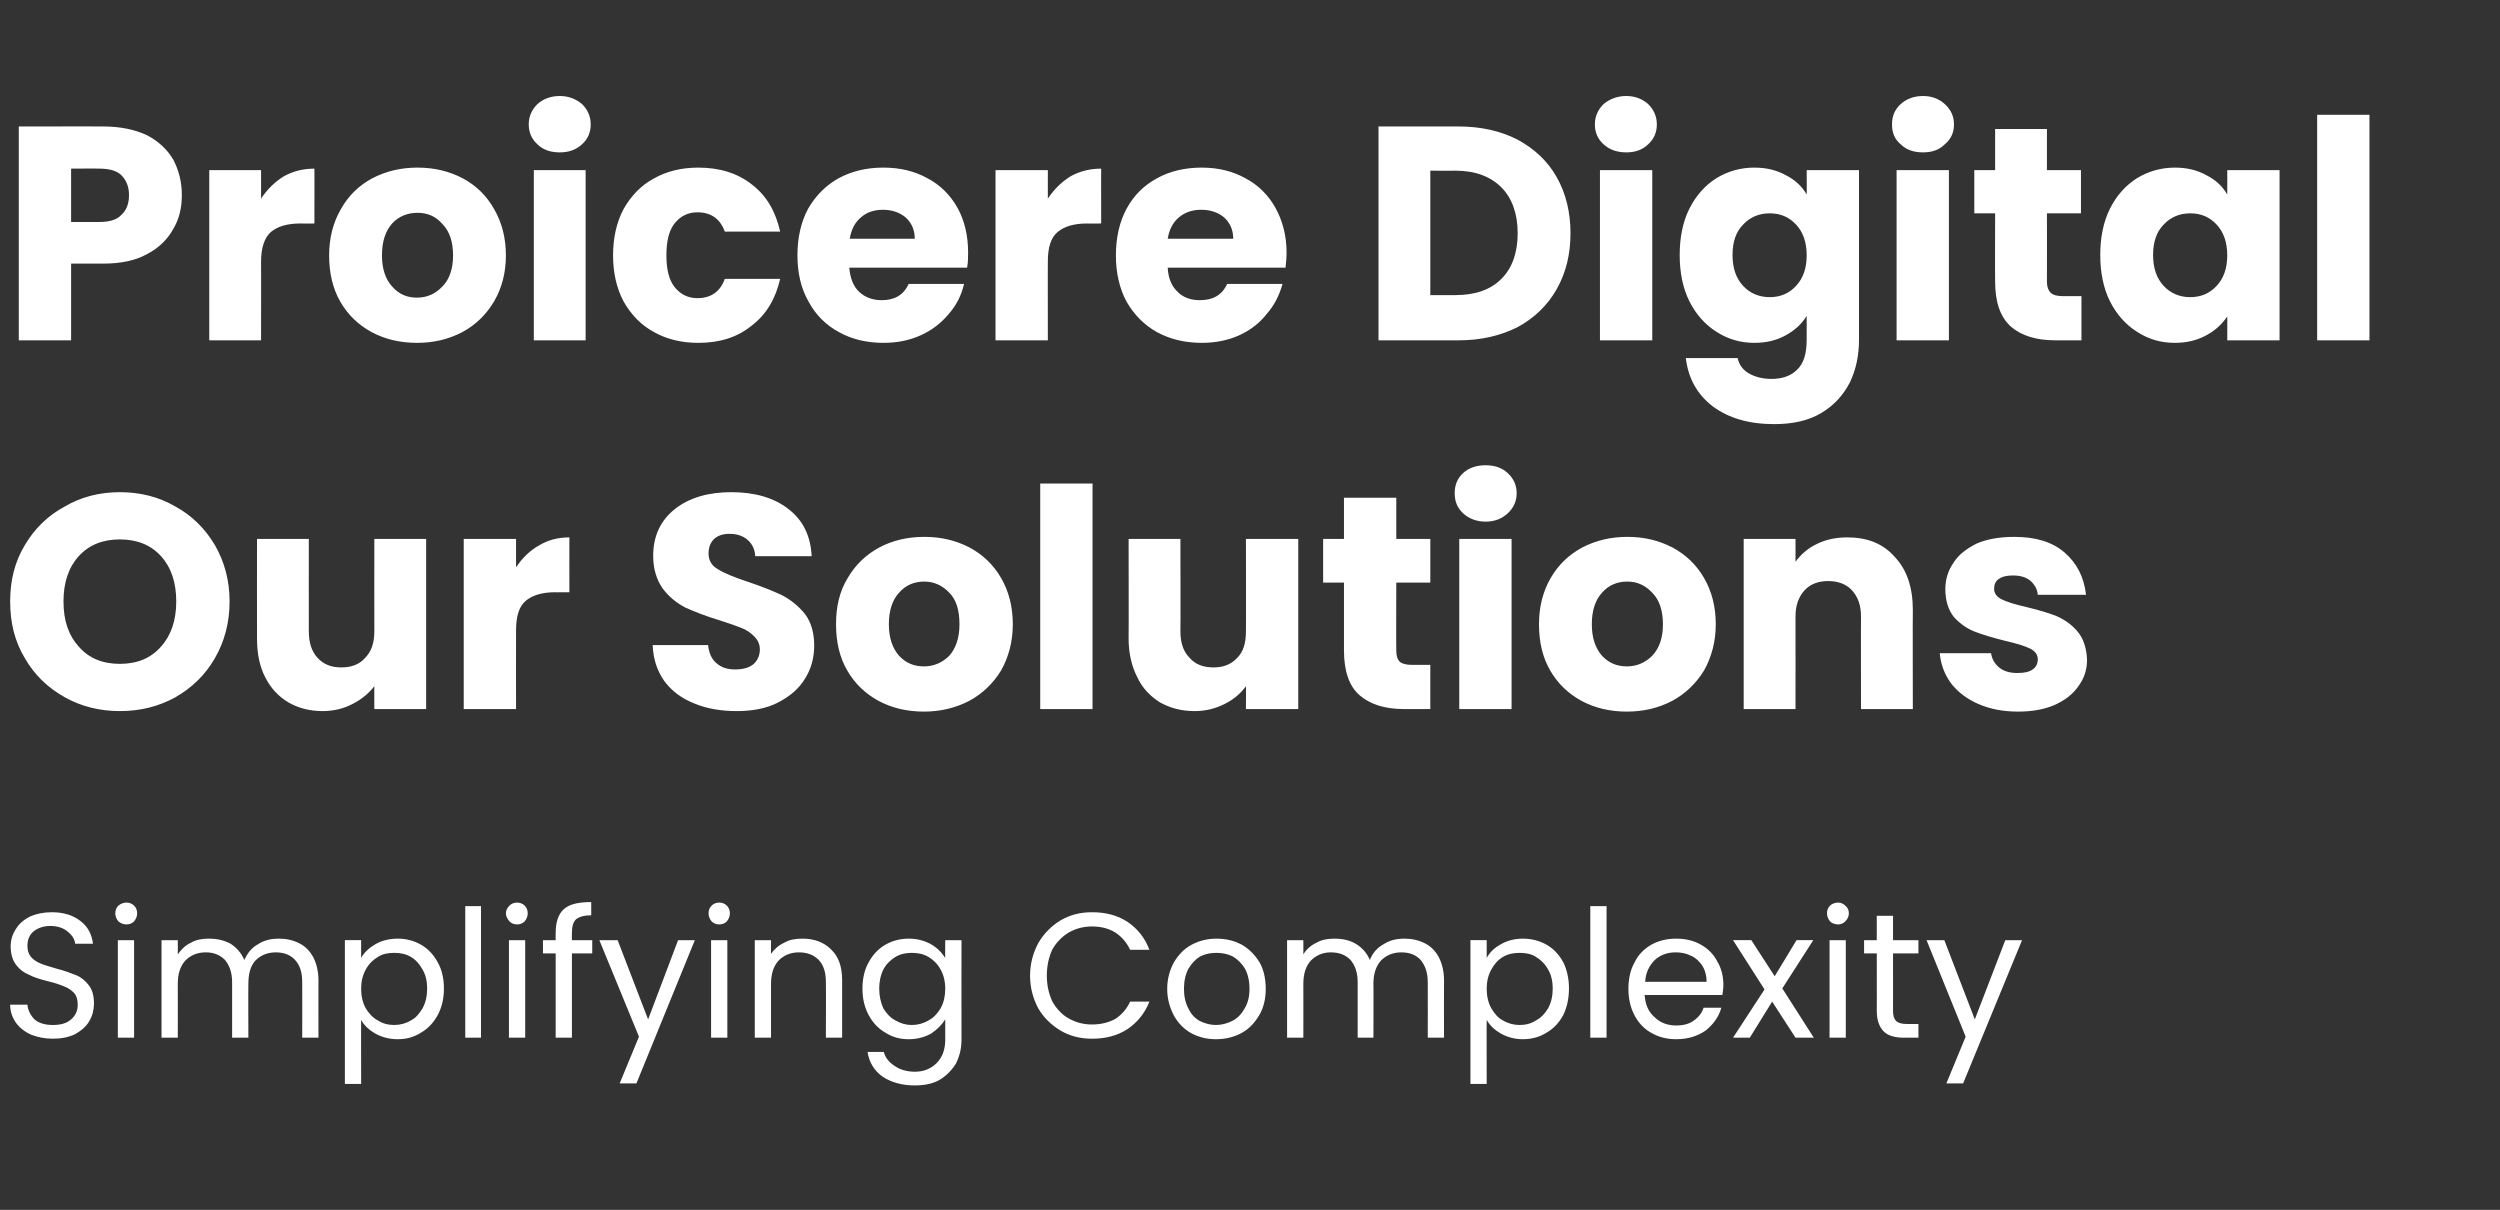 <?xml version="1.0" standalone="no"?><!DOCTYPE svg PUBLIC "-//W3C//DTD SVG 1.1//EN" "http://www.w3.org/Graphics/SVG/1.1/DTD/svg11.dtd"><svg xmlns="http://www.w3.org/2000/svg" version="1.1" width="492.2px" height="238.2px" viewBox="0 -4 492.2 238.2" style="top:-4px"><rect x="0" y="-4" width="492.2" height="238.2" fill="#333333" stroke="none"/><desc>Proicere Digital Our Solutions Simplifying Complexity</desc><defs/><g id="Polygon25898"><path d="m10.4 200.5c-1.6 0-3-.3-4.3-.8c-1.3-.6-2.3-1.4-3-2.4c-.7-1-1.1-2.2-1.1-3.5c0 0 3.4 0 3.4 0c.1 1.1.6 2.1 1.4 2.9c.8.7 2 1.1 3.6 1.1c1.5 0 2.7-.3 3.6-1.1c.9-.8 1.3-1.7 1.3-2.9c0-1-.2-1.7-.7-2.3c-.6-.6-1.2-1-2-1.3c-.7-.3-1.8-.7-3.1-1c-1.6-.4-2.9-.8-3.8-1.3c-1-.4-1.8-1-2.5-1.9c-.7-.9-1.1-2.1-1.1-3.7c0-1.3.4-2.5 1.1-3.5c.6-1 1.6-1.8 2.8-2.4c1.2-.5 2.6-.8 4.2-.8c2.3 0 4.2.6 5.6 1.7c1.5 1.1 2.3 2.7 2.5 4.5c0 0-3.5 0-3.5 0c-.1-.9-.6-1.7-1.5-2.4c-.8-.7-2-1.1-3.4-1.1c-1.3 0-2.4.4-3.2 1c-.9.7-1.3 1.7-1.3 2.9c0 .9.2 1.6.7 2.2c.5.6 1.2 1 1.9 1.3c.7.3 1.8.6 3.1 1c1.6.4 2.9.9 3.9 1.3c1 .4 1.8 1.1 2.5 2c.7.9 1 2.1 1 3.6c0 1.2-.3 2.4-.9 3.4c-.6 1.1-1.6 1.9-2.8 2.6c-1.2.6-2.7.9-4.4.9c0 0 0 0 0 0zm14.5-22.5c-.6 0-1.1-.2-1.6-.6c-.4-.5-.6-1-.6-1.6c0-.6.2-1.1.6-1.5c.5-.4 1-.6 1.6-.6c.6 0 1.1.2 1.5.6c.4.4.6.9.6 1.5c0 .6-.2 1.1-.6 1.6c-.4.4-.9.6-1.5.6c0 0 0 0 0 0zm1.5 3.1l0 19.2l-3.2 0l0-19.2l3.2 0zm28.5-.3c1.5 0 2.8.3 4 .9c1.2.6 2.1 1.5 2.8 2.8c.6 1.2 1 2.7 1 4.5c-.02-.01 0 11.3 0 11.3l-3.2 0c0 0 .03-10.86 0-10.9c0-1.9-.4-3.3-1.4-4.4c-.9-1-2.2-1.5-3.8-1.5c-1.7 0-3 .6-4 1.6c-1 1.1-1.4 2.6-1.4 4.6c-.04.02 0 10.6 0 10.6l-3.2 0c0 0 .01-10.86 0-10.9c0-1.9-.5-3.3-1.4-4.4c-1-1-2.2-1.5-3.8-1.5c-1.7 0-3 .6-4 1.6c-1 1.1-1.5 2.6-1.5 4.6c.03.02 0 10.6 0 10.6l-3.2 0l0-19.2l3.2 0c0 0 .03 2.78 0 2.8c.7-1 1.5-1.8 2.6-2.3c1-.6 2.2-.8 3.5-.8c1.6 0 3 .3 4.3 1c1.2.8 2.1 1.8 2.7 3.2c.6-1.3 1.4-2.4 2.7-3.1c1.2-.8 2.6-1.1 4.1-1.1c0 0 0 0 0 0zm16.2 3.8c.6-1.1 1.6-2 2.8-2.7c1.2-.7 2.7-1.1 4.4-1.1c1.7 0 3.2.4 4.6 1.2c1.4.8 2.5 2 3.3 3.5c.8 1.4 1.2 3.2 1.2 5.1c0 2-.4 3.7-1.2 5.2c-.8 1.5-1.9 2.7-3.3 3.5c-1.4.9-2.9 1.3-4.6 1.3c-1.7 0-3.1-.4-4.4-1.1c-1.2-.7-2.2-1.6-2.8-2.7c-.02-.04 0 12.6 0 12.6l-3.2 0l0-28.3l3.2 0l0 3.5c0 0-.02.05 0 0zm13 6c0-1.4-.3-2.7-.9-3.7c-.6-1.1-1.3-1.9-2.3-2.5c-1-.6-2.1-.8-3.3-.8c-1.2 0-2.3.2-3.2.8c-1 .6-1.8 1.4-2.4 2.5c-.6 1.1-.9 2.3-.9 3.8c0 1.4.3 2.7.9 3.8c.6 1 1.4 1.9 2.4 2.4c.9.6 2 .9 3.2.9c1.2 0 2.3-.3 3.3-.9c1-.5 1.7-1.4 2.3-2.4c.6-1.1.9-2.4.9-3.9c0 0 0 0 0 0zm10.6-16.2l0 25.9l-3.1 0l0-25.9l3.1 0zm7.1 3.6c-.6 0-1.1-.2-1.5-.6c-.4-.5-.7-1-.7-1.6c0-.6.3-1.1.7-1.5c.4-.4.9-.6 1.5-.6c.6 0 1.1.2 1.5.6c.4.4.6.9.6 1.5c0 .6-.2 1.1-.6 1.6c-.4.4-.9.6-1.5.6c0 0 0 0 0 0zm1.6 3.1l0 19.2l-3.2 0l0-19.2l3.2 0zm13.2 2.6l-4 0l0 16.6l-3.2 0l0-16.6l-2.5 0l0-2.6l2.5 0c0 0-.03-1.35 0-1.4c0-2.1.5-3.7 1.6-4.7c1.1-1 2.9-1.4 5.4-1.4c0 0 0 2.6 0 2.6c-1.4 0-2.4.3-3 .8c-.6.6-.8 1.5-.8 2.7c-.04.05 0 1.4 0 1.4l4 0l0 2.6zm20.2-2.6l-11.5 28.2l-3.3 0l3.8-9.2l-7.8-19l3.6 0l6 15.6l5.9-15.6l3.3 0zm4.8-3.1c-.6 0-1.1-.2-1.5-.6c-.4-.5-.6-1-.6-1.6c0-.6.2-1.1.6-1.5c.4-.4.9-.6 1.5-.6c.6 0 1.1.2 1.5.6c.4.4.6.9.6 1.5c0 .6-.2 1.1-.6 1.6c-.4.4-.9.6-1.5.6c0 0 0 0 0 0zm1.6 3.1l0 19.2l-3.2 0l0-19.2l3.2 0zm14.8-.3c2.3 0 4.2.7 5.6 2.1c1.5 1.4 2.2 3.4 2.2 6.1c-.01-.01 0 11.3 0 11.3l-3.2 0c0 0 .04-10.86 0-10.9c0-1.9-.4-3.3-1.4-4.4c-1-1-2.3-1.5-3.9-1.5c-1.7 0-3 .6-4 1.6c-1 1.1-1.5 2.6-1.5 4.6c-.01-.01 0 10.6 0 10.6l-3.2 0l0-19.2l3.2 0c0 0-.01 2.74 0 2.7c.6-.9 1.5-1.7 2.6-2.2c1-.6 2.2-.8 3.6-.8c0 0 0 0 0 0zm20.9 0c1.7 0 3.1.4 4.4 1.1c1.2.7 2.1 1.6 2.8 2.7c-.04.01 0-3.5 0-3.5l3.2 0c0 0-.02 19.61 0 19.6c0 1.8-.4 3.3-1.1 4.7c-.8 1.3-1.9 2.4-3.2 3.2c-1.4.8-3.1 1.1-4.9 1.1c-2.5 0-4.6-.6-6.3-1.7c-1.7-1.2-2.7-2.9-3-4.9c0 0 3.2 0 3.2 0c.3 1.2 1.1 2.1 2.2 2.8c1 .7 2.4 1.1 3.9 1.1c1.8 0 3.2-.6 4.3-1.7c1.1-1.1 1.7-2.6 1.7-4.6c0 0 0-4 0-4c-.7 1.1-1.6 2-2.8 2.8c-1.3.7-2.7 1.1-4.4 1.1c-1.7 0-3.2-.4-4.6-1.3c-1.4-.8-2.5-2-3.3-3.5c-.8-1.5-1.2-3.2-1.2-5.2c0-1.9.4-3.7 1.2-5.1c.8-1.5 1.9-2.7 3.3-3.5c1.4-.8 2.9-1.2 4.6-1.2c0 0 0 0 0 0zm7.2 9.9c0-1.5-.3-2.7-.9-3.8c-.6-1.1-1.4-1.9-2.4-2.5c-1-.6-2.1-.8-3.3-.8c-1.1 0-2.2.2-3.2.8c-1 .6-1.8 1.4-2.4 2.5c-.5 1-.8 2.3-.8 3.7c0 1.5.3 2.8.8 3.9c.6 1 1.4 1.9 2.4 2.4c1 .6 2.1.9 3.2.9c1.2 0 2.3-.3 3.3-.9c1-.5 1.8-1.4 2.4-2.4c.6-1.1.9-2.4.9-3.8c0 0 0 0 0 0zm16.7-2.6c0-2.4.6-4.5 1.6-6.4c1.1-1.9 2.6-3.4 4.4-4.5c1.9-1.1 3.9-1.6 6.2-1.6c2.7 0 5 .6 7 1.9c1.9 1.3 3.4 3.1 4.3 5.5c0 0-3.8 0-3.8 0c-.7-1.5-1.7-2.6-2.9-3.4c-1.3-.8-2.8-1.2-4.6-1.2c-1.7 0-3.2.4-4.6 1.2c-1.3.8-2.4 1.9-3.2 3.3c-.7 1.5-1.1 3.2-1.1 5.2c0 1.9.4 3.6 1.1 5.1c.8 1.4 1.9 2.6 3.2 3.3c1.4.8 2.9 1.2 4.6 1.2c1.8 0 3.3-.4 4.6-1.1c1.2-.8 2.2-1.9 2.9-3.4c0 0 3.8 0 3.8 0c-.9 2.3-2.4 4.1-4.3 5.4c-2 1.3-4.3 1.9-7 1.9c-2.3 0-4.3-.5-6.2-1.6c-1.8-1.1-3.3-2.5-4.4-4.4c-1-1.9-1.6-4-1.6-6.4c0 0 0 0 0 0zm36.6 12.5c-1.8 0-3.4-.4-4.9-1.2c-1.4-.8-2.6-2-3.4-3.5c-.8-1.5-1.3-3.3-1.3-5.2c0-2 .5-3.7 1.3-5.2c.9-1.5 2-2.7 3.5-3.5c1.5-.8 3.1-1.2 4.9-1.2c1.9 0 3.5.4 5 1.2c1.4.8 2.6 2 3.5 3.5c.8 1.4 1.2 3.2 1.2 5.2c0 1.9-.4 3.7-1.3 5.2c-.9 1.5-2 2.7-3.5 3.5c-1.5.8-3.2 1.2-5 1.2c0 0 0 0 0 0zm0-2.8c1.1 0 2.2-.3 3.2-.8c1-.5 1.8-1.3 2.4-2.4c.7-1.1 1-2.4 1-3.9c0-1.6-.3-2.9-.9-4c-.6-1-1.4-1.8-2.4-2.4c-1-.5-2.1-.7-3.2-.7c-1.2 0-2.2.2-3.2.7c-1 .6-1.7 1.4-2.3 2.4c-.6 1.1-.9 2.4-.9 4c0 1.5.3 2.8.9 3.9c.5 1.1 1.3 1.9 2.2 2.4c1 .5 2.1.8 3.2.8c0 0 0 0 0 0zm37.1-17c1.5 0 2.8.3 4 .9c1.2.6 2.1 1.5 2.8 2.8c.6 1.2 1 2.7 1 4.5c-.03-.01 0 11.3 0 11.3l-3.2 0c0 0 .02-10.86 0-10.9c0-1.9-.5-3.3-1.4-4.4c-.9-1-2.2-1.5-3.8-1.5c-1.7 0-3 .6-4 1.6c-1 1.1-1.5 2.6-1.5 4.6c.04.02 0 10.6 0 10.6l-3.1 0c0 0-.01-10.86 0-10.9c0-1.9-.5-3.3-1.4-4.4c-1-1-2.2-1.5-3.9-1.5c-1.6 0-2.9.6-3.9 1.6c-1 1.1-1.5 2.6-1.5 4.6c.02.02 0 10.6 0 10.6l-3.2 0l0-19.2l3.2 0c0 0 .02 2.78 0 2.8c.6-1 1.5-1.8 2.6-2.3c1-.6 2.2-.8 3.5-.8c1.6 0 3 .3 4.2 1c1.3.8 2.2 1.8 2.8 3.2c.5-1.3 1.4-2.4 2.7-3.1c1.2-.8 2.6-1.1 4.1-1.1c0 0 0 0 0 0zm16.2 3.8c.6-1.1 1.5-2 2.8-2.7c1.2-.7 2.7-1.1 4.3-1.1c1.7 0 3.3.4 4.7 1.2c1.4.8 2.5 2 3.3 3.5c.7 1.4 1.1 3.2 1.1 5.1c0 2-.4 3.7-1.1 5.2c-.8 1.5-1.9 2.7-3.3 3.5c-1.4.9-3 1.3-4.7 1.3c-1.6 0-3-.4-4.3-1.1c-1.2-.7-2.2-1.6-2.8-2.7c-.03-.04 0 12.6 0 12.6l-3.2 0l0-28.3l3.2 0l0 3.5c0 0-.03.05 0 0zm13 6c0-1.4-.3-2.7-.9-3.7c-.6-1.1-1.4-1.9-2.4-2.5c-.9-.6-2-.8-3.2-.8c-1.2 0-2.3.2-3.3.8c-1 .6-1.7 1.4-2.3 2.5c-.6 1.1-.9 2.3-.9 3.8c0 1.4.3 2.7.9 3.8c.6 1 1.3 1.9 2.3 2.4c1 .6 2.1.9 3.3.9c1.2 0 2.3-.3 3.2-.9c1-.5 1.8-1.4 2.4-2.4c.6-1.1.9-2.4.9-3.9c0 0 0 0 0 0zm10.6-16.2l0 25.9l-3.2 0l0-25.9l3.2 0zm23 15.6c0 .6-.1 1.2-.2 1.9c0 0-15.3 0-15.3 0c.1 1.9.8 3.4 2 4.4c1.1 1.1 2.6 1.6 4.2 1.6c1.4 0 2.6-.3 3.5-1c.9-.6 1.6-1.5 1.9-2.5c0 0 3.5 0 3.5 0c-.5 1.8-1.6 3.3-3.1 4.5c-1.6 1.1-3.5 1.7-5.8 1.7c-1.8 0-3.4-.4-4.8-1.2c-1.5-.8-2.6-2-3.4-3.5c-.8-1.5-1.2-3.3-1.2-5.2c0-2 .4-3.8 1.2-5.2c.7-1.5 1.9-2.7 3.3-3.5c1.4-.8 3.1-1.2 4.9-1.2c1.9 0 3.5.4 4.9 1.2c1.4.8 2.5 1.9 3.2 3.3c.8 1.3 1.2 2.9 1.2 4.7c0 0 0 0 0 0zm-3.3-.7c0-1.2-.3-2.3-.8-3.1c-.6-.9-1.3-1.6-2.2-2c-1-.5-2-.7-3.1-.7c-1.6 0-3 .5-4.1 1.5c-1.1 1.1-1.8 2.5-1.9 4.3c-.05 0 12.1 0 12.1 0c0 0-.04 0 0 0zm17.5 11l-4.6-7.1l-4.4 7.1l-3.3 0l6.2-9.5l-6.2-9.7l3.6 0l4.6 7.1l4.3-7.1l3.3 0l-6.1 9.5l6.2 9.7l-3.6 0zm8.4-22.3c-.6 0-1.2-.2-1.6-.6c-.4-.5-.6-1-.6-1.6c0-.6.2-1.1.6-1.5c.4-.4 1-.6 1.6-.6c.5 0 1 .2 1.4.6c.5.4.7.9.7 1.5c0 .6-.2 1.1-.7 1.6c-.4.4-.9.6-1.4.6c0 0 0 0 0 0zm1.5 3.1l0 19.2l-3.2 0l0-19.2l3.2 0zm9.3 2.6c0 0 .01 11.34 0 11.3c0 1 .2 1.6.6 2c.4.4 1.1.6 2.1.6c-.03 0 2.3 0 2.3 0l0 2.7c0 0-2.86-.01-2.9 0c-1.7 0-3.1-.4-3.9-1.2c-.9-.9-1.4-2.2-1.4-4.1c.02.04 0-11.3 0-11.3l-2.5 0l0-2.6l2.5 0l0-4.8l3.2 0l0 4.8l5 0l0 2.6l-5 0zm25.4-2.6l-11.6 28.2l-3.3 0l3.8-9.2l-7.7-19l3.5 0l6 15.6l6-15.6l3.3 0z" stroke="none" fill="#fff"/></g><g id="Polygon25897"><path d="m23.6 136c-3.9 0-7.6-.9-10.8-2.7c-3.4-1.9-6-4.4-7.9-7.7c-2-3.3-2.9-7-2.9-11.2c0-4.1.9-7.8 2.9-11.1c1.9-3.2 4.5-5.8 7.9-7.6c3.2-1.9 6.9-2.8 10.8-2.8c4 0 7.6.9 10.9 2.8c3.3 1.8 5.9 4.4 7.8 7.6c1.9 3.3 2.9 7 2.9 11.1c0 4.2-1 7.9-2.9 11.2c-1.9 3.3-4.5 5.8-7.8 7.7c-3.3 1.8-6.9 2.7-10.9 2.7c0 0 0 0 0 0zm0-9.3c3.4 0 6.1-1.1 8.1-3.4c2-2.2 3-5.2 3-8.9c0-3.7-1-6.7-3-8.9c-2-2.2-4.7-3.3-8.1-3.3c-3.4 0-6.1 1.1-8.1 3.3c-2 2.2-3 5.2-3 8.9c0 3.8 1 6.7 3 8.9c2 2.3 4.7 3.4 8.1 3.4c0 0 0 0 0 0zm60.3-24.6l0 33.5l-10.2 0c0 0-.02-4.55 0-4.5c-1.1 1.4-2.5 2.6-4.3 3.5c-1.7.9-3.7 1.4-5.9 1.4c-2.5 0-4.8-.6-6.7-1.7c-2-1.2-3.5-2.8-4.6-5c-1.1-2.1-1.6-4.7-1.6-7.6c-.02-.01 0-19.6 0-19.6l10.2 0c0 0-.02 18.21 0 18.2c0 2.3.6 4 1.7 5.2c1.2 1.3 2.7 1.9 4.7 1.9c2 0 3.6-.6 4.7-1.9c1.2-1.2 1.8-2.9 1.8-5.2c-.02.01 0-18.2 0-18.2l10.2 0zm17.7 5.6c1.2-1.8 2.7-3.3 4.5-4.3c1.8-1.1 3.8-1.6 6-1.6c-.02-.03 0 10.8 0 10.8c0 0-2.84.03-2.8 0c-2.6 0-4.5.6-5.8 1.7c-1.3 1.1-1.9 3-1.9 5.8c-.02-.03 0 15.5 0 15.5l-10.3 0l0-33.5l10.3 0l0 5.6c0 0-.02.01 0 0zm43.4 28.3c-3.1 0-5.9-.5-8.3-1.5c-2.5-1-4.4-2.4-5.9-4.4c-1.4-2-2.2-4.3-2.3-7.1c0 0 10.9 0 10.9 0c.2 1.6.7 2.8 1.7 3.6c.9.8 2.1 1.2 3.6 1.2c1.5 0 2.7-.3 3.6-1c.8-.7 1.3-1.7 1.3-2.9c0-1.1-.4-1.9-1.1-2.6c-.7-.7-1.5-1.3-2.6-1.7c-1-.4-2.4-.9-4.3-1.5c-2.7-.8-4.9-1.7-6.7-2.5c-1.7-.9-3.2-2.1-4.4-3.7c-1.2-1.7-1.9-3.8-1.9-6.5c0-3.9 1.5-7 4.3-9.2c2.8-2.2 6.5-3.3 11.1-3.3c4.6 0 8.4 1.1 11.2 3.3c2.9 2.2 4.4 5.3 4.6 9.3c0 0-11.1 0-11.1 0c-.1-1.4-.6-2.4-1.5-3.2c-.9-.8-2.1-1.2-3.6-1.2c-1.2 0-2.2.3-3 1c-.7.7-1.1 1.6-1.1 2.9c0 1.3.6 2.4 1.9 3.1c1.3.8 3.3 1.6 6 2.5c2.7.9 4.9 1.8 6.6 2.6c1.7.9 3.2 2.1 4.5 3.7c1.2 1.6 1.8 3.7 1.8 6.2c0 2.4-.6 4.6-1.8 6.5c-1.2 2-3 3.5-5.3 4.7c-2.3 1.2-5.1 1.7-8.2 1.7c0 0 0 0 0 0zm36.9.1c-3.3 0-6.3-.7-8.9-2.1c-2.6-1.4-4.7-3.4-6.2-6c-1.5-2.6-2.2-5.6-2.2-9.1c0-3.5.7-6.5 2.3-9.1c1.5-2.6 3.6-4.6 6.2-6c2.6-1.4 5.6-2.1 8.9-2.1c3.3 0 6.2.7 8.9 2.1c2.6 1.4 4.7 3.4 6.2 6c1.5 2.6 2.3 5.6 2.3 9.1c0 3.4-.8 6.4-2.3 9.1c-1.6 2.6-3.7 4.6-6.3 6c-2.7 1.4-5.7 2.1-8.9 2.1c0 0 0 0 0 0zm0-8.9c1.9 0 3.6-.7 5-2.1c1.3-1.5 2-3.5 2-6.2c0-2.7-.6-4.8-2-6.2c-1.3-1.4-3-2.2-4.9-2.2c-2 0-3.7.7-5 2.2c-1.3 1.4-2 3.5-2 6.2c0 2.7.7 4.7 2 6.2c1.3 1.4 2.9 2.1 4.9 2.1c0 0 0 0 0 0zm33.2-36l0 44.4l-10.3 0l0-44.4l10.3 0zm40.5 10.9l0 33.5l-10.3 0c0 0 .04-4.55 0-4.5c-1 1.4-2.4 2.6-4.2 3.5c-1.8.9-3.7 1.4-5.9 1.4c-2.6 0-4.8-.6-6.8-1.7c-1.9-1.2-3.5-2.8-4.5-5c-1.1-2.1-1.7-4.7-1.7-7.6c.04-.01 0-19.6 0-19.6l10.2 0c0 0 .04 18.21 0 18.2c0 2.3.6 4 1.8 5.2c1.1 1.3 2.7 1.9 4.7 1.9c2 0 3.5-.6 4.7-1.9c1.2-1.2 1.7-2.9 1.7-5.2c.04.01 0-18.2 0-18.2l10.3 0zm26 24.8l0 8.7c0 0-5.18.01-5.2 0c-3.7 0-6.6-.9-8.7-2.7c-2.1-1.8-3.1-4.8-3.1-8.9c0-.03 0-13.3 0-13.3l-4.1 0l0-8.6l4.1 0l0-8.1l10.3 0l0 8.1l6.7 0l0 8.6l-6.7 0c0 0-.04 13.39 0 13.4c0 1 .2 1.7.7 2.2c.5.4 1.3.6 2.4.6c-.02.01 3.6 0 3.6 0zm10.9-28.2c-1.8 0-3.3-.6-4.4-1.6c-1.2-1.1-1.7-2.4-1.7-4c0-1.6.5-2.9 1.7-4c1.1-1 2.6-1.5 4.4-1.5c1.8 0 3.2.5 4.3 1.5c1.2 1.1 1.8 2.4 1.8 4c0 1.6-.6 2.9-1.8 4c-1.1 1-2.5 1.6-4.3 1.6c0 0 0 0 0 0zm5.1 3.4l0 33.5l-10.3 0l0-33.5l10.3 0zm22.7 34c-3.3 0-6.3-.7-8.9-2.1c-2.6-1.4-4.7-3.4-6.2-6c-1.5-2.6-2.2-5.6-2.2-9.1c0-3.5.8-6.5 2.3-9.1c1.5-2.6 3.6-4.6 6.2-6c2.7-1.4 5.6-2.1 8.9-2.1c3.3 0 6.2.7 8.9 2.1c2.6 1.4 4.7 3.4 6.2 6c1.5 2.6 2.3 5.6 2.3 9.1c0 3.4-.8 6.4-2.3 9.1c-1.6 2.6-3.7 4.6-6.3 6c-2.7 1.4-5.6 2.1-8.9 2.1c0 0 0 0 0 0zm0-8.9c1.9 0 3.6-.7 5-2.1c1.4-1.5 2.1-3.5 2.1-6.2c0-2.7-.7-4.8-2.1-6.2c-1.3-1.4-2.9-2.2-4.9-2.2c-2 0-3.7.7-5 2.2c-1.3 1.4-2 3.5-2 6.2c0 2.7.7 4.7 2 6.2c1.3 1.4 2.9 2.1 4.9 2.1c0 0 0 0 0 0zm43.4-25.4c3.9 0 7 1.2 9.3 3.8c2.4 2.5 3.6 6 3.6 10.5c-.04-.05 0 19.5 0 19.5l-10.2 0c0 0-.04-18.17 0-18.2c0-2.2-.6-3.9-1.8-5.2c-1.1-1.2-2.7-1.8-4.7-1.8c-1.9 0-3.5.6-4.6 1.8c-1.2 1.3-1.8 3-1.8 5.2c.02.03 0 18.2 0 18.2l-10.2 0l0-33.5l10.2 0c0 0 .02 4.47 0 4.5c1.1-1.5 2.5-2.7 4.2-3.5c1.8-.9 3.8-1.3 6-1.3c0 0 0 0 0 0zm33.6 34.3c-2.9 0-5.5-.5-7.8-1.5c-2.3-1-4.1-2.4-5.4-4.1c-1.3-1.8-2-3.7-2.2-5.9c0 0 10.1 0 10.1 0c.2 1.2.7 2.1 1.7 2.9c.9.7 2.1 1 3.5 1c1.3 0 2.3-.2 3-.7c.7-.5 1-1.2 1-2c0-.9-.5-1.6-1.5-2.1c-1-.5-2.6-1-4.8-1.5c-2.4-.6-4.4-1.2-6-1.8c-1.6-.6-3-1.6-4.2-2.9c-1.1-1.4-1.7-3.2-1.7-5.5c0-1.9.5-3.6 1.6-5.2c1-1.6 2.6-2.8 4.6-3.8c2.1-.9 4.6-1.3 7.4-1.3c4.2 0 7.5 1 9.9 3.1c2.4 2.1 3.8 4.8 4.2 8.3c0 0-9.5 0-9.5 0c-.1-1.2-.7-2.1-1.5-2.8c-.9-.7-2-1-3.4-1c-1.2 0-2.1.2-2.8.7c-.6.4-.9 1.1-.9 1.9c0 .9.5 1.6 1.5 2.1c1 .5 2.6 1 4.8 1.5c2.5.6 4.5 1.2 6 1.8c1.6.7 3 1.7 4.1 3c1.2 1.4 1.8 3.3 1.9 5.6c0 2-.6 3.7-1.7 5.2c-1.1 1.6-2.7 2.8-4.7 3.7c-2.1.9-4.5 1.3-7.2 1.3c0 0 0 0 0 0z" stroke="none" fill="#fff"/></g><g id="Polygon25896"><path d="m35.8 34.4c0 2.5-.5 4.7-1.7 6.7c-1.1 2-2.8 3.7-5.1 4.9c-2.3 1.3-5.2 1.9-8.7 1.9c.04-.02-6.3 0-6.3 0l0 15.1l-10.3 0l0-42.1c0 0 16.64-.02 16.6 0c3.4 0 6.2.6 8.6 1.7c2.3 1.2 4 2.8 5.2 4.8c1.1 2.1 1.7 4.4 1.7 7c0 0 0 0 0 0zm-16.2 5.3c1.9 0 3.4-.4 4.3-1.4c1-.9 1.5-2.2 1.5-3.9c0-1.6-.5-2.9-1.5-3.9c-.9-.9-2.4-1.3-4.3-1.3c-.04-.04-5.6 0-5.6 0l0 10.5l5.6 0c0 0-.04.02 0 0zm31.8-4.6c1.2-1.8 2.7-3.3 4.5-4.4c1.8-1 3.8-1.5 6-1.5c.02-.04 0 10.8 0 10.8c0 0-2.8.02-2.8 0c-2.6 0-4.5.6-5.8 1.7c-1.2 1.1-1.9 3-1.9 5.8c.02-.04 0 15.5 0 15.5l-10.2 0l0-33.5l10.2 0l0 5.6c0 0 .02 0 0 0zm30.7 28.4c-3.3 0-6.3-.7-8.9-2.1c-2.6-1.4-4.7-3.4-6.2-6c-1.5-2.6-2.2-5.7-2.2-9.1c0-3.5.8-6.5 2.3-9.1c1.5-2.7 3.6-4.7 6.2-6.1c2.7-1.4 5.6-2.1 8.9-2.1c3.3 0 6.2.7 8.9 2.1c2.6 1.4 4.7 3.4 6.2 6.1c1.5 2.6 2.3 5.6 2.3 9.1c0 3.4-.8 6.4-2.3 9c-1.6 2.7-3.7 4.7-6.3 6.1c-2.7 1.4-5.6 2.1-8.9 2.1c0 0 0 0 0 0zm0-8.9c1.9 0 3.6-.7 5-2.2c1.4-1.4 2.1-3.5 2.1-6.1c0-2.7-.7-4.8-2.1-6.2c-1.3-1.5-2.9-2.2-4.9-2.2c-2 0-3.7.7-5 2.1c-1.3 1.5-2 3.5-2 6.3c0 2.6.7 4.7 2 6.1c1.3 1.5 2.9 2.2 4.9 2.2c0 0 0 0 0 0zm28.1-28.6c-1.8 0-3.3-.5-4.4-1.6c-1.1-1-1.7-2.3-1.7-3.9c0-1.6.6-2.9 1.7-4c1.1-1 2.6-1.6 4.4-1.6c1.8 0 3.2.6 4.4 1.6c1.1 1.1 1.7 2.4 1.7 4c0 1.6-.6 2.9-1.7 3.9c-1.2 1.1-2.6 1.6-4.4 1.6c0 0 0 0 0 0zm5.1 3.5l0 33.5l-10.2 0l0-33.5l10.2 0zm5.4 16.8c0-3.5.7-6.6 2.1-9.2c1.5-2.6 3.4-4.6 6-6c2.5-1.4 5.4-2.1 8.7-2.1c4.2 0 7.7 1.1 10.5 3.3c2.9 2.2 4.7 5.3 5.6 9.3c0 0-10.9 0-10.9 0c-.9-2.5-2.7-3.8-5.4-3.8c-1.8 0-3.3.7-4.5 2.2c-1.1 1.4-1.6 3.5-1.6 6.3c0 2.7.5 4.8 1.6 6.2c1.2 1.5 2.7 2.2 4.5 2.2c2.7 0 4.5-1.3 5.4-3.8c0 0 10.9 0 10.9 0c-.9 3.9-2.7 7-5.6 9.2c-2.8 2.3-6.3 3.4-10.5 3.4c-3.3 0-6.2-.7-8.7-2.1c-2.6-1.4-4.5-3.4-6-6c-1.4-2.6-2.1-5.7-2.1-9.1c0 0 0 0 0 0zm69.9-.6c0 1 0 2-.2 3c0 0-23.2 0-23.2 0c.2 2.1.8 3.7 2 4.8c1.2 1.1 2.7 1.6 4.4 1.6c2.5 0 4.3-1 5.3-3.2c0 0 10.9 0 10.9 0c-.5 2.2-1.5 4.2-3 5.9c-1.5 1.8-3.3 3.2-5.5 4.2c-2.2 1-4.6 1.5-7.4 1.5c-3.2 0-6.2-.7-8.7-2.1c-2.6-1.4-4.6-3.4-6-6c-1.5-2.6-2.2-5.7-2.2-9.1c0-3.5.7-6.6 2.1-9.2c1.5-2.6 3.5-4.6 6-6c2.6-1.4 5.5-2.1 8.8-2.1c3.3 0 6.2.7 8.7 2.1c2.5 1.3 4.5 3.3 5.9 5.8c1.4 2.5 2.1 5.5 2.1 8.8c0 0 0 0 0 0zm-10.5-2.7c0-1.7-.6-3.1-1.8-4.2c-1.2-1-2.7-1.5-4.5-1.5c-1.7 0-3.2.5-4.3 1.5c-1.2 1-1.9 2.4-2.2 4.2c0 0 12.8 0 12.8 0zm26.2-7.9c1.2-1.8 2.7-3.3 4.5-4.4c1.8-1 3.8-1.5 6-1.5c-.02-.04 0 10.8 0 10.8c0 0-2.84.02-2.8 0c-2.6 0-4.5.6-5.8 1.7c-1.3 1.1-1.9 3-1.9 5.8c-.02-.04 0 15.5 0 15.5l-10.3 0l0-33.5l10.3 0l0 5.6c0 0-.02 0 0 0zm47 10.6c0 1-.1 2-.2 3c0 0-23.2 0-23.2 0c.1 2.1.8 3.7 2 4.8c1.1 1.1 2.6 1.6 4.3 1.6c2.6 0 4.4-1 5.4-3.2c0 0 10.9 0 10.9 0c-.6 2.2-1.6 4.2-3.1 5.9c-1.4 1.8-3.2 3.2-5.4 4.2c-2.2 1-4.7 1.5-7.4 1.5c-3.3 0-6.2-.7-8.8-2.1c-2.5-1.4-4.5-3.4-6-6c-1.4-2.6-2.1-5.7-2.1-9.1c0-3.5.7-6.6 2.1-9.2c1.4-2.6 3.4-4.6 6-6c2.5-1.4 5.5-2.1 8.8-2.1c3.2 0 6.1.7 8.6 2.1c2.5 1.3 4.5 3.3 5.9 5.8c1.4 2.5 2.2 5.5 2.2 8.8c0 0 0 0 0 0zm-10.5-2.7c0-1.7-.6-3.1-1.8-4.2c-1.2-1-2.7-1.5-4.5-1.5c-1.8 0-3.2.5-4.4 1.5c-1.2 1-1.9 2.4-2.2 4.2c0 0 12.9 0 12.9 0zm44.4-22.1c4.4 0 8.3.9 11.6 2.6c3.3 1.8 5.9 4.2 7.7 7.4c1.8 3.2 2.7 6.9 2.7 11c0 4.2-.9 7.8-2.7 11c-1.8 3.2-4.4 5.7-7.7 7.5c-3.4 1.7-7.2 2.6-11.6 2.6c-.04 0-15.8 0-15.8 0l0-42.1l15.8 0c0 0-.04-.02 0 0zm-.7 33.2c3.9 0 6.9-1 9.1-3.2c2.1-2.1 3.2-5.1 3.2-9c0-3.8-1.1-6.9-3.2-9c-2.2-2.2-5.2-3.3-9.1-3.3c0 .04-4.9 0-4.9 0l0 24.5l4.9 0c0 0 0 .02 0 0zm33.7-28.1c-1.8 0-3.3-.5-4.5-1.6c-1.1-1-1.7-2.3-1.7-3.9c0-1.6.6-2.9 1.7-4c1.2-1 2.7-1.6 4.5-1.6c1.7 0 3.2.6 4.3 1.6c1.1 1.1 1.7 2.4 1.7 4c0 1.6-.6 2.9-1.7 3.9c-1.1 1.1-2.6 1.6-4.3 1.6c0 0 0 0 0 0zm5.1 3.5l0 33.5l-10.3 0l0-33.5l10.3 0zm20.1-.5c2.4 0 4.4.5 6.2 1.5c1.8.9 3.2 2.2 4.1 3.8c.04-.04 0-4.8 0-4.8l10.3 0c0 0 0 33.44 0 33.4c0 3.1-.6 5.9-1.8 8.4c-1.3 2.5-3.1 4.5-5.6 6c-2.5 1.5-5.6 2.2-9.3 2.2c-5 0-9-1.2-12.1-3.5c-3.1-2.4-4.8-5.5-5.3-9.5c0 0 10.2 0 10.2 0c.3 1.3 1 2.3 2.2 3c1.2.7 2.7 1.1 4.5 1.1c2.1 0 3.8-.6 5-1.8c1.3-1.2 1.9-3.2 1.9-5.9c0 0 0-4.7 0-4.7c-1 1.6-2.3 2.8-4.1 3.8c-1.8 1-3.8 1.5-6.2 1.5c-2.7 0-5.2-.7-7.5-2.2c-2.2-1.4-4-3.4-5.3-6c-1.3-2.6-1.9-5.7-1.9-9.1c0-3.4.6-6.5 1.9-9.1c1.3-2.6 3.1-4.6 5.3-6c2.3-1.4 4.8-2.1 7.5-2.1c0 0 0 0 0 0zm10.3 17.3c0-2.6-.7-4.6-2.1-6.1c-1.4-1.5-3.1-2.2-5.2-2.2c-2 0-3.8.7-5.2 2.2c-1.4 1.4-2.1 3.4-2.1 6c0 2.6.7 4.6 2.1 6.1c1.4 1.5 3.2 2.2 5.2 2.2c2.1 0 3.8-.7 5.2-2.2c1.4-1.5 2.1-3.5 2.1-6c0 0 0 0 0 0zm22.9-20.3c-1.8 0-3.3-.5-4.4-1.6c-1.2-1-1.7-2.3-1.7-3.9c0-1.6.5-2.9 1.7-4c1.1-1 2.6-1.6 4.4-1.6c1.8 0 3.2.6 4.3 1.6c1.2 1.1 1.8 2.4 1.8 4c0 1.6-.6 2.9-1.8 3.9c-1.1 1.1-2.5 1.6-4.3 1.6c0 0 0 0 0 0zm5.1 3.5l0 33.5l-10.3 0l0-33.5l10.3 0zm26.1 24.8l0 8.7c0 0-5.22 0-5.2 0c-3.7 0-6.6-.9-8.7-2.7c-2.1-1.9-3.1-4.8-3.1-8.9c-.04-.04 0-13.4 0-13.4l-4.1 0l0-8.5l4.1 0l0-8.1l10.2 0l0 8.1l6.7 0l0 8.5l-6.7 0c0 0 .02 13.48 0 13.5c0 1 .3 1.7.7 2.1c.5.5 1.3.7 2.4.7c.04 0 3.7 0 3.7 0zm3.7-8.1c0-3.4.6-6.5 1.9-9.1c1.3-2.6 3.1-4.6 5.3-6c2.3-1.4 4.8-2.1 7.5-2.1c2.4 0 4.4.5 6.2 1.5c1.8.9 3.2 2.2 4.1 3.8c.03-.04 0-4.8 0-4.8l10.3 0l0 33.5l-10.3 0c0 0 .03-4.74 0-4.7c-1 1.5-2.4 2.8-4.1 3.7c-1.8 1-3.9 1.5-6.2 1.5c-2.8 0-5.2-.7-7.5-2.2c-2.2-1.4-4-3.4-5.3-6c-1.3-2.6-1.9-5.7-1.9-9.1c0 0 0 0 0 0zm25 .1c0-2.6-.7-4.6-2.1-6.1c-1.4-1.5-3.1-2.2-5.2-2.2c-2 0-3.8.7-5.2 2.2c-1.4 1.4-2.1 3.4-2.1 6c0 2.6.7 4.6 2.1 6.1c1.4 1.5 3.2 2.2 5.2 2.2c2.1 0 3.8-.7 5.2-2.2c1.4-1.5 2.1-3.5 2.1-6c0 0 0 0 0 0zm28-27.7l0 44.4l-10.3 0l0-44.4l10.3 0z" stroke="none" fill="#fff"/></g></svg>